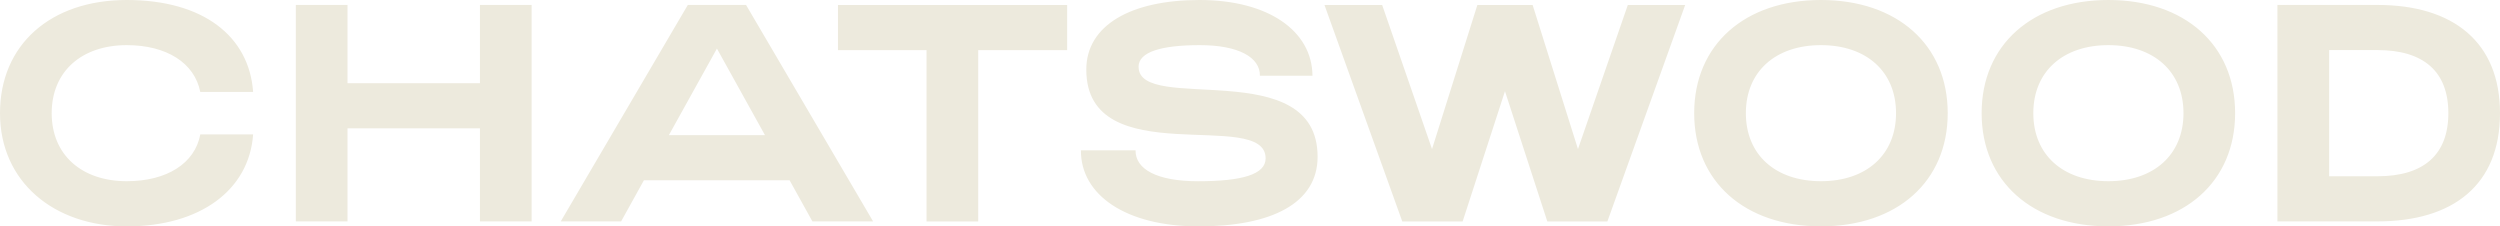 <svg width="254" height="23" viewBox="0 0 254 23" fill="none" xmlns="http://www.w3.org/2000/svg">
<path d="M160.322 15.146L155.715 0.506H150.1L145.493 15.146L140.428 0.506H134.567L142.471 22.498H148.604L152.905 9.268L157.207 22.498H163.31L171.214 0.506H165.386L160.322 15.146ZM77.722 13.732L72.84 4.935L67.957 13.732H77.722ZM75.798 0.502L88.707 22.494H82.541L80.222 18.314H65.423L63.105 22.494H56.972L69.882 0.502H75.802H75.798ZM85.134 5.092H94.136V22.498H99.387V5.092H108.422V0.506H85.138V5.092H85.134ZM115.678 6.785C115.678 5.275 117.996 4.586 121.904 4.586C125.811 4.586 128.036 5.812 128.007 7.697H133.347C133.317 3.142 128.863 0 121.874 0C114.885 0 110.368 2.574 110.368 7.069C110.368 17.659 128.587 10.904 128.587 16.088C128.587 17.72 126.205 18.414 121.721 18.414C117.539 18.414 115.343 17.188 115.373 15.272H109.821C109.791 19.797 114.368 23 121.785 23C129.202 23 133.868 20.644 133.868 15.931C133.868 5.467 115.682 11.629 115.682 6.79M192.637 11.498C192.637 7.256 189.615 4.586 185.009 4.586C180.402 4.586 177.38 7.256 177.38 11.498C177.38 15.739 180.402 18.41 185.009 18.41C189.615 18.41 192.637 15.739 192.637 11.498ZM197.888 11.498C197.888 18.44 192.76 22.996 185.009 22.996C177.257 22.996 172.129 18.44 172.129 11.498C172.129 4.556 177.257 0 185.009 0C192.76 0 197.888 4.556 197.888 11.498ZM248.753 11.498C248.753 7.226 246.189 5.088 241.553 5.088H236.641V17.908H241.553C246.253 17.908 248.753 15.709 248.753 11.498ZM254 11.498C254 18.785 249.241 22.494 241.549 22.494H231.386V0.502H241.549C249.27 0.502 254 4.302 254 11.498ZM221.842 11.498C221.842 7.256 218.82 4.586 214.213 4.586C209.606 4.586 206.585 7.256 206.585 11.498C206.585 15.739 209.606 18.41 214.213 18.41C218.82 18.41 221.842 15.739 221.842 11.498ZM227.088 11.498C227.088 18.44 221.96 22.996 214.213 22.996C206.466 22.996 201.334 18.44 201.334 11.498C201.334 4.556 206.462 0 214.213 0C221.964 0 227.088 4.556 227.088 11.498ZM48.763 8.452H35.307V0.502H30.056V22.494H35.307V13.038H48.763V22.494H54.014V0.502H48.763V8.452ZM25.717 13.658C25.314 19.33 20.309 23 12.88 23C5.45 23 0 18.445 0 11.498C0 4.551 5.128 0 12.88 0C20.631 0 25.314 3.67 25.717 9.342H20.347C19.771 6.388 16.914 4.586 12.88 4.586C8.302 4.586 5.251 7.256 5.251 11.498C5.251 15.739 8.302 18.41 12.88 18.41C16.944 18.41 19.8 16.608 20.351 13.653H25.717V13.658Z" fill="#EDEADD"/>
</svg>
